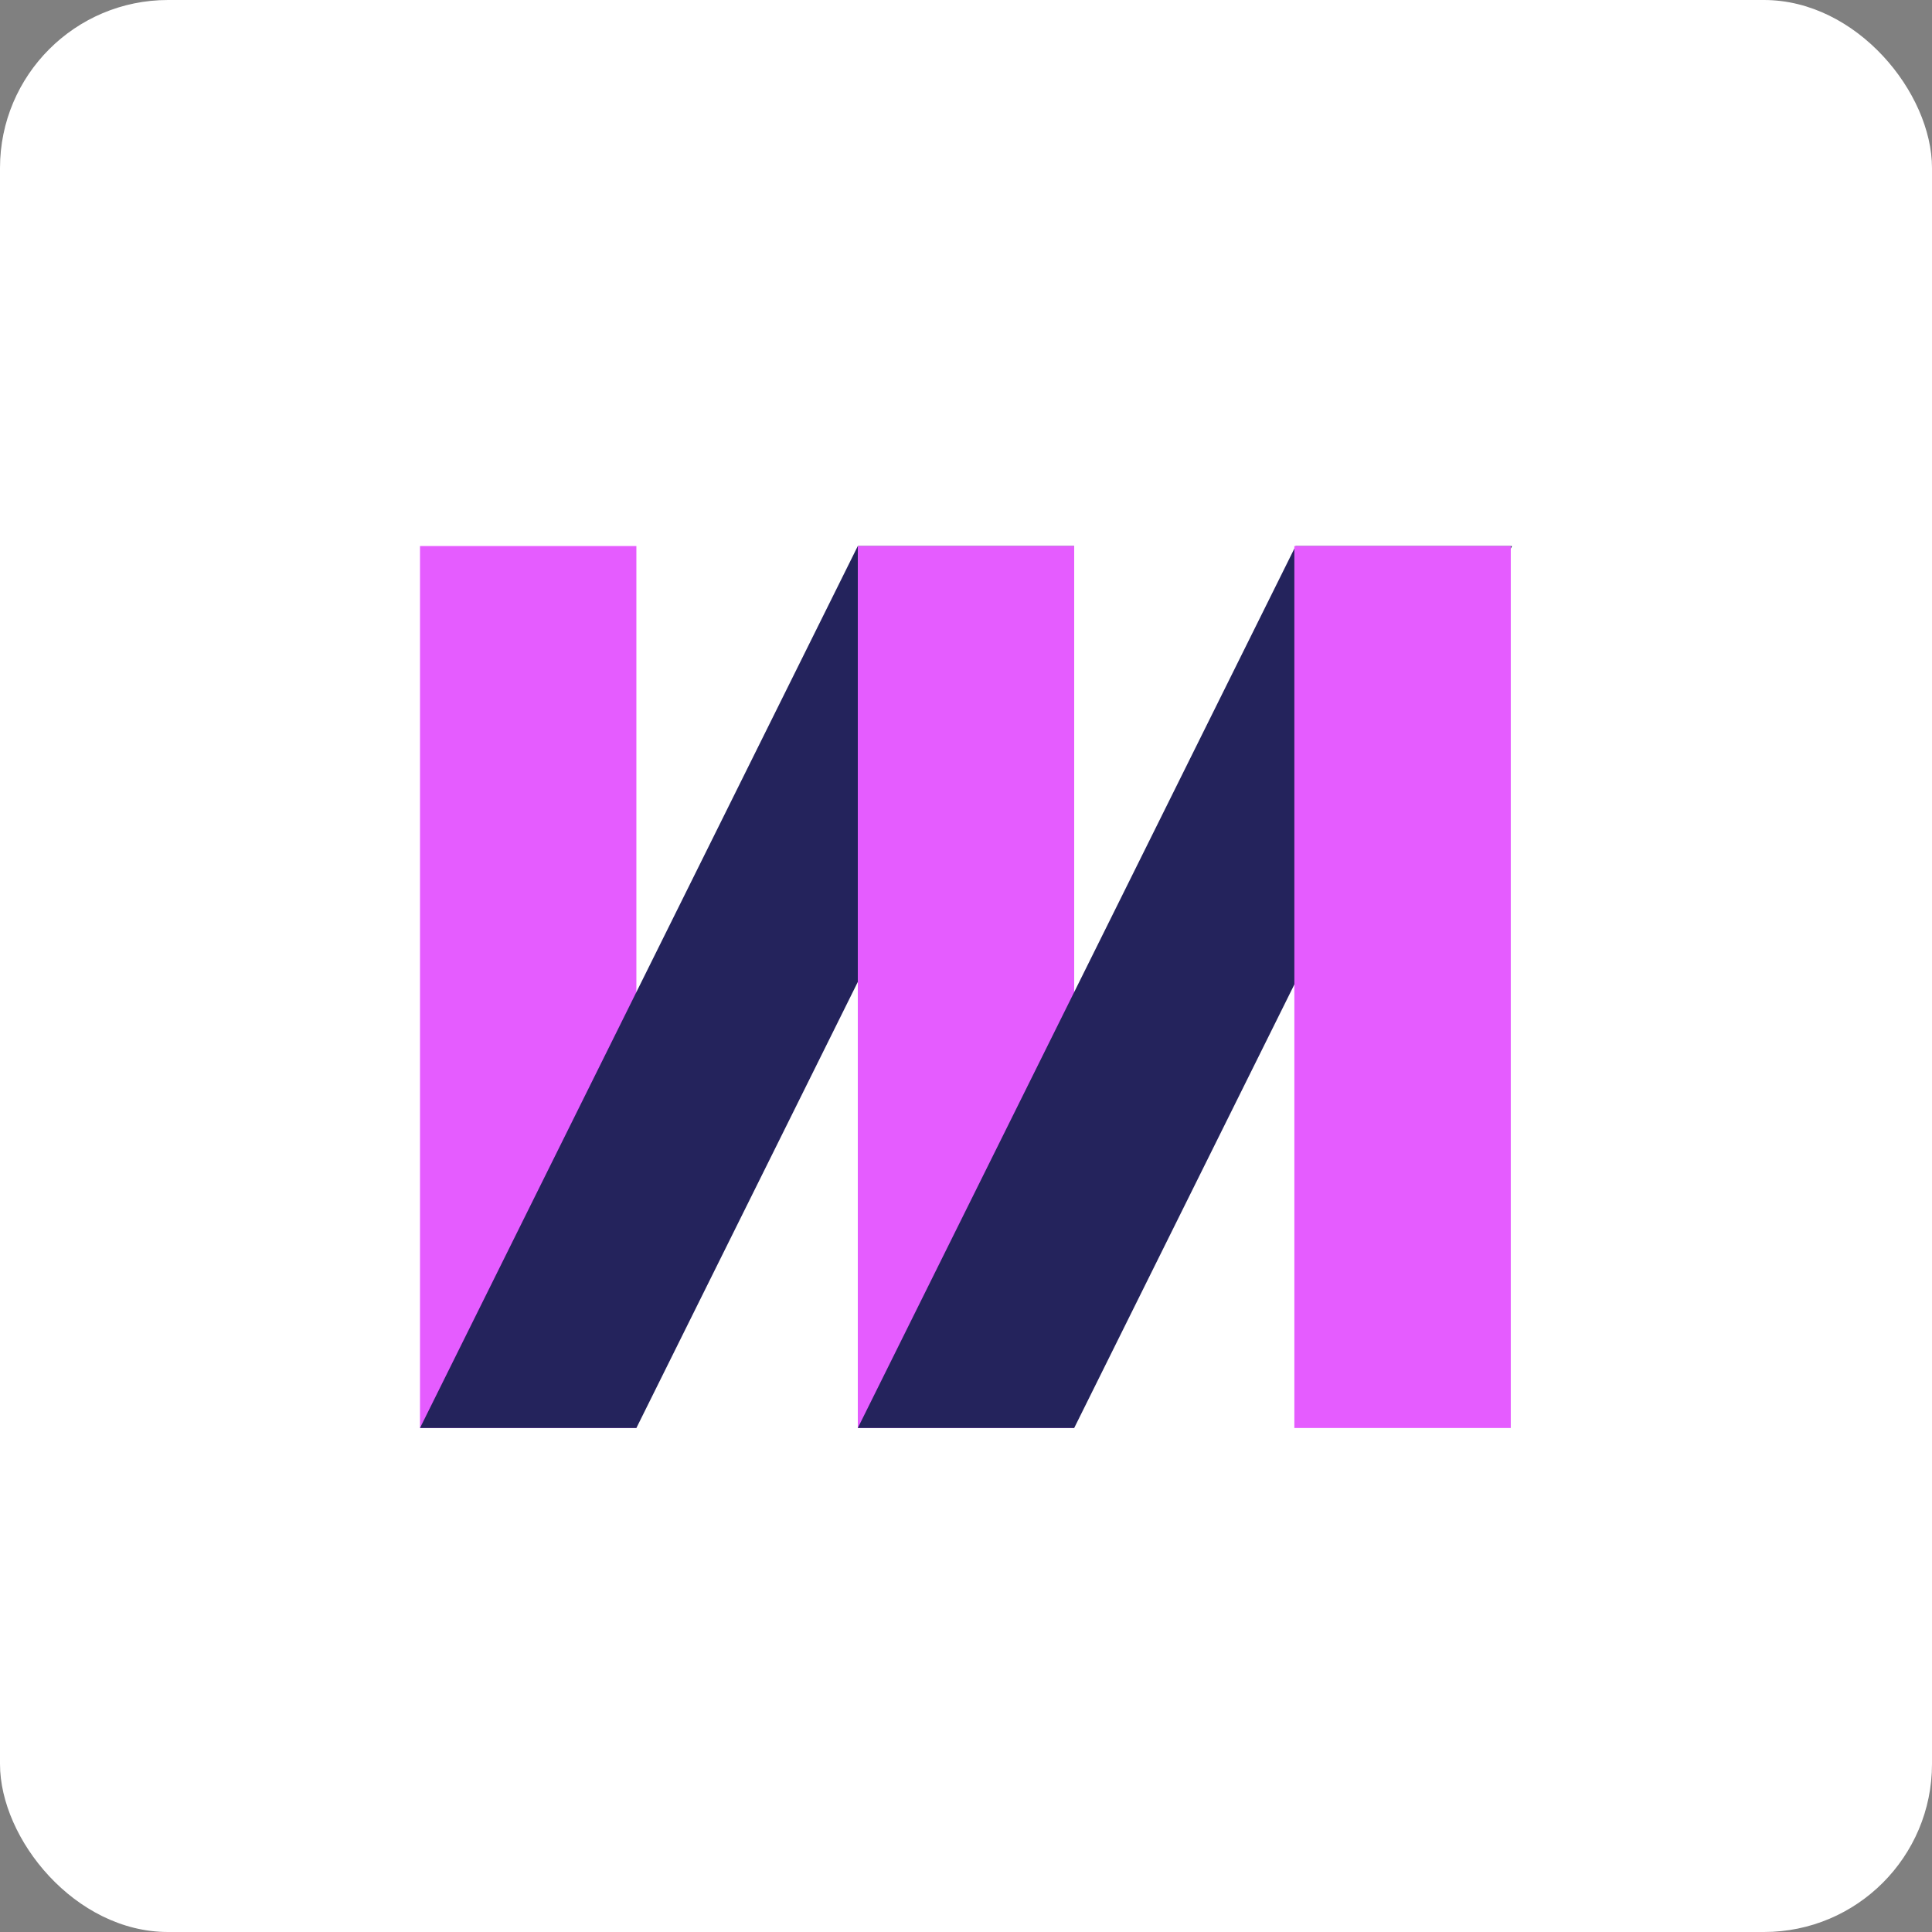 <?xml version="1.0" encoding="UTF-8"?>
<svg width="46px" height="46px" viewBox="0 0 46 46" version="1.1" xmlns="http://www.w3.org/2000/svg" xmlns:xlink="http://www.w3.org/1999/xlink">
    <rect x="0" y="0" width="46" height="46" fill="#808080" stroke="none"/>
    <!-- Generator: Sketch 51.3 (57544) - http://www.bohemiancoding.com/sketch -->
    <desc>Created with Sketch.</desc>
    <defs></defs>
    <g id="Page-2" stroke="none" stroke-width="1" fill="none" fill-rule="evenodd">
        <g id="mixmax" fill-rule="nonzero">
            <rect id="Rectangle-17-Copy-8" fill="#FFFFFF" x="0" y="0" width="46" height="46" rx="4"></rect>
            <g id="mixmax-seeklogo.com" transform="translate(10, 13)">
                <polygon id="Shape" fill="#E55CFF" points="0 21 5.152 21 5.152 0.001 0 0.001"></polygon>
                <polygon id="Shape" fill="#24235C" points="10.424 0.001 3.046875e-05 21 5.152 21 15.576 0.001"></polygon>
                <polygon id="Shape" fill="#E55CFF" points="10.424 21 15.576 21 15.576 0.001 10.424 0.001"></polygon>
                <polygon id="Shape" fill="#24235C" points="20.848 0.001 10.424 21 15.576 21 26 0.001"></polygon>
                <polygon id="Shape" fill="#E55CFF" points="20.818 21 25.971 21 25.971 0.001 20.818 0.001"></polygon>
            </g>
        </g>
    </g>
</svg>